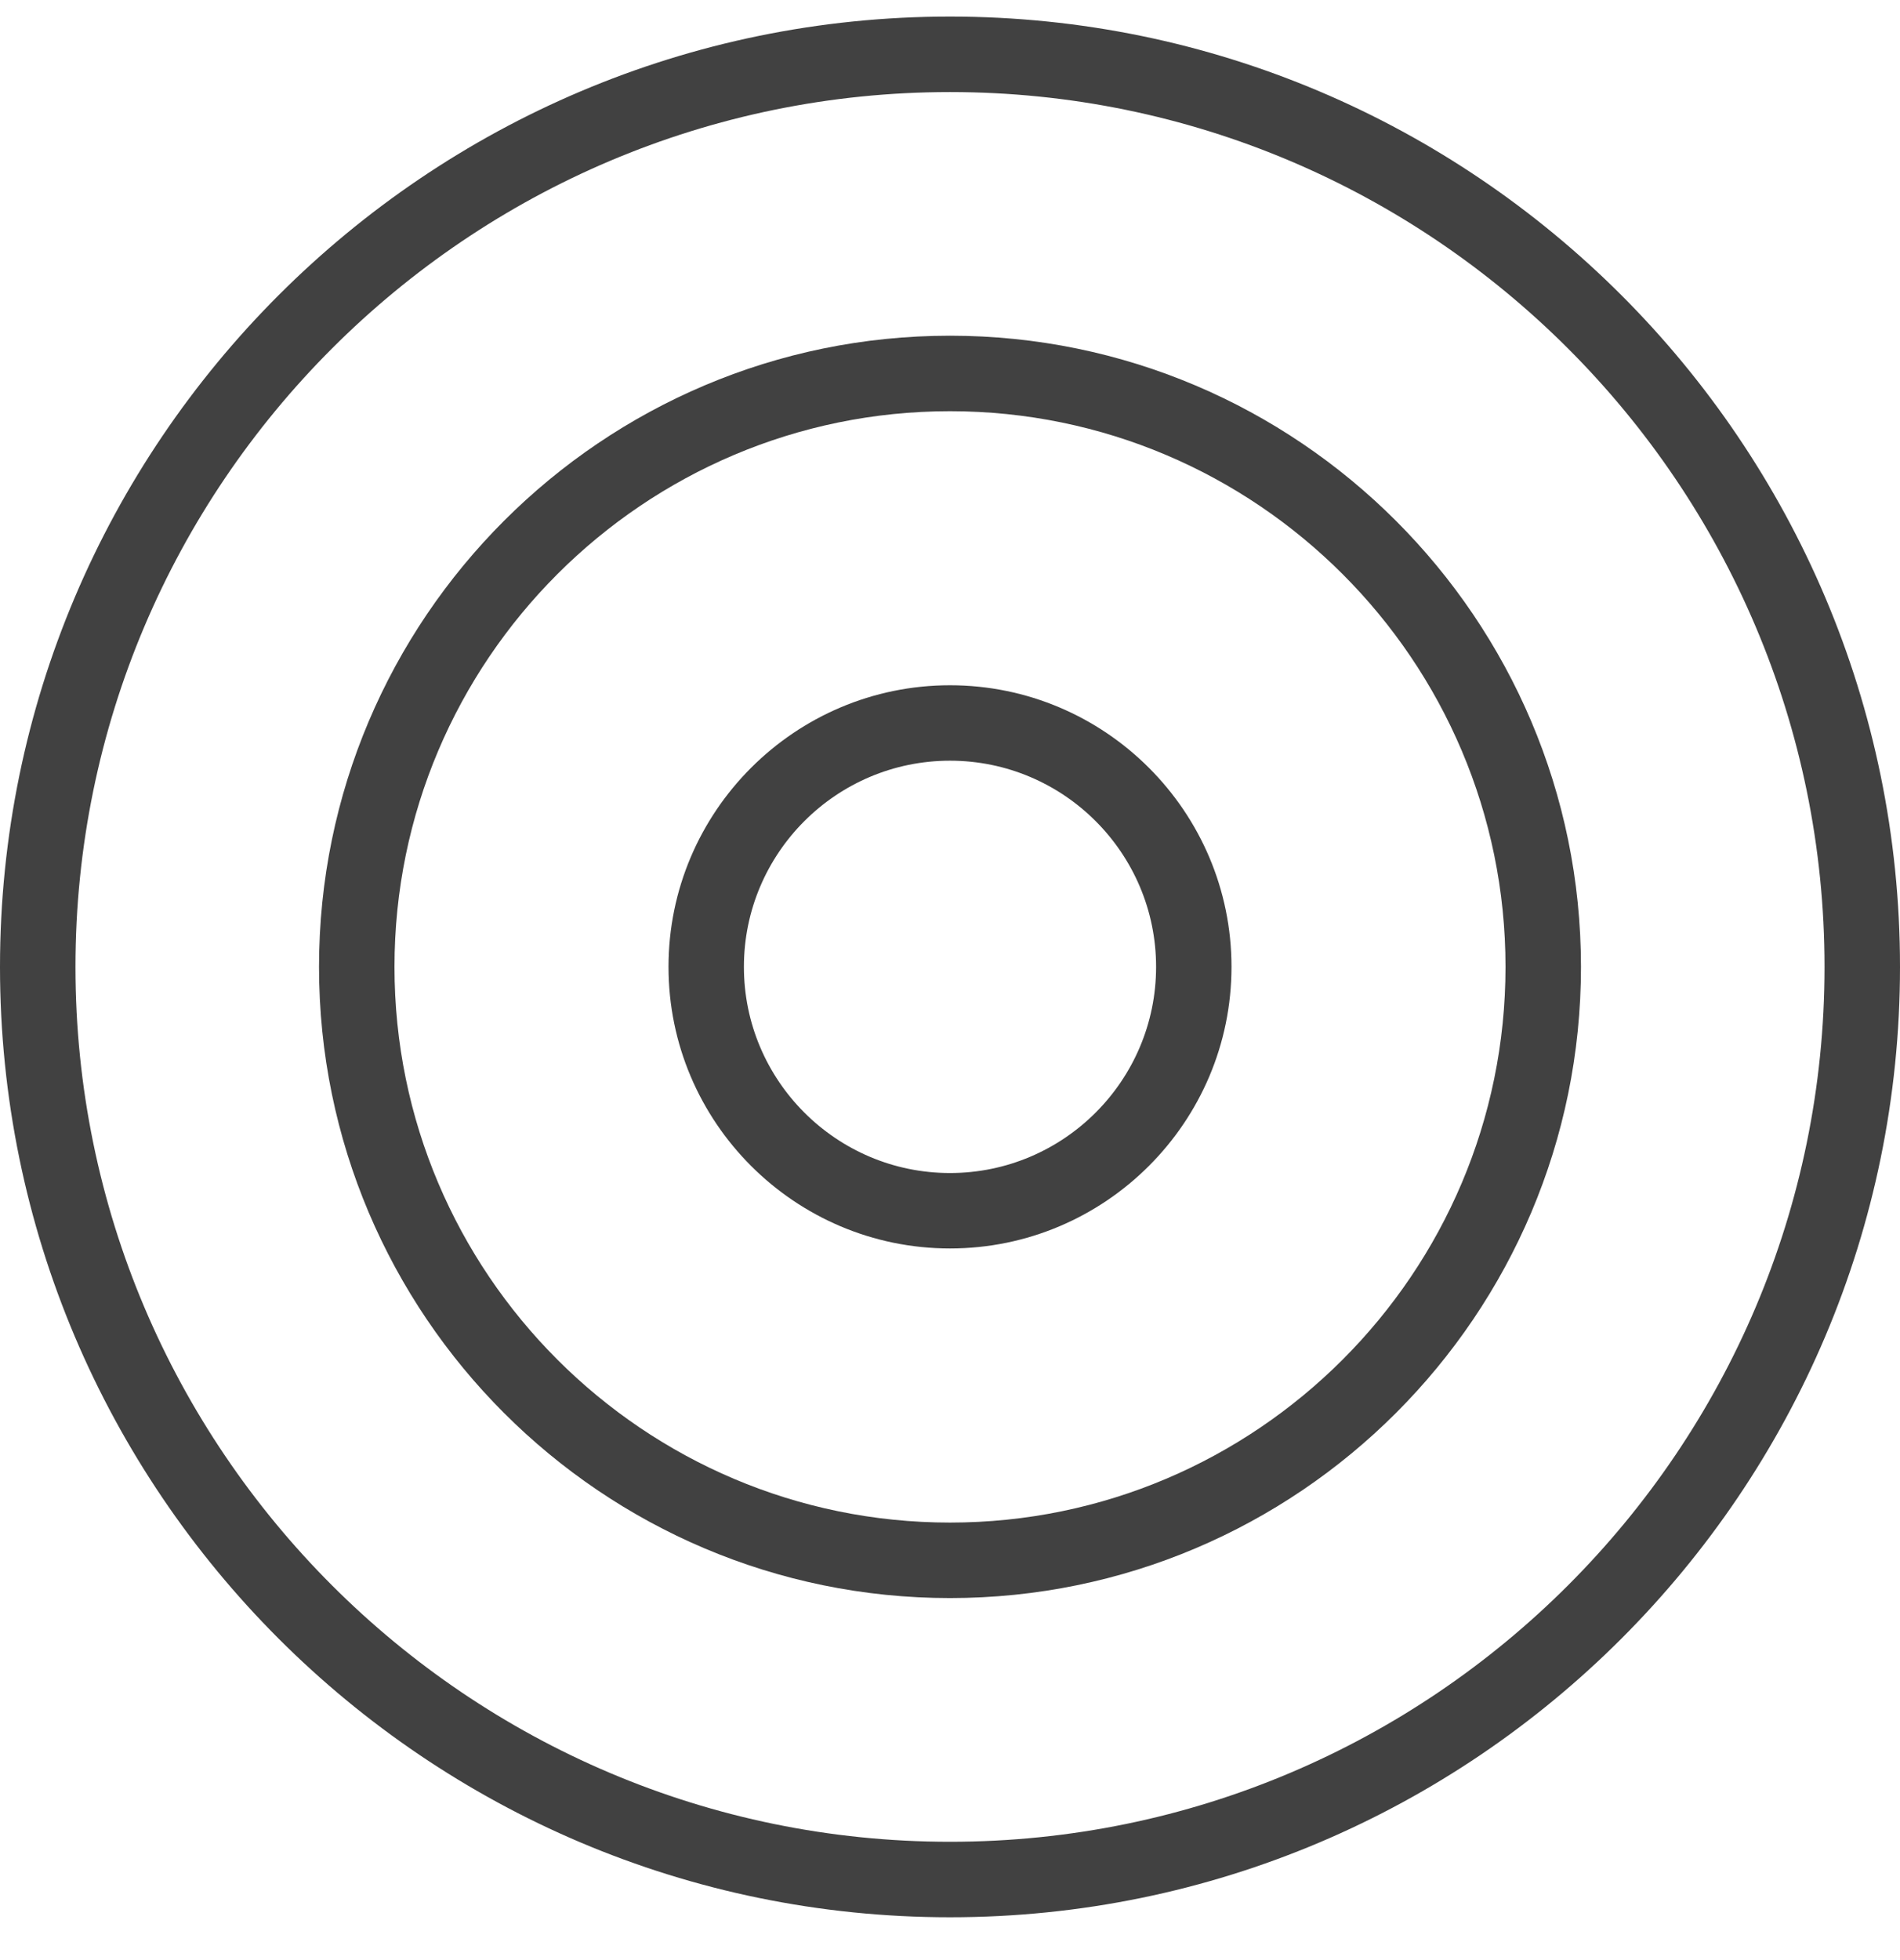 <svg width="32" height="33" viewBox="0 0 32 33" fill="none" xmlns="http://www.w3.org/2000/svg">
<path d="M16 0.279C7.178 0.279 0 7.457 0 16.279C0 25.101 7.178 32.279 16 32.279C24.822 32.279 32 25.102 32 16.279C32 7.456 24.822 0.279 16 0.279ZM16 31.008C7.878 31.008 1.271 24.401 1.271 16.279C1.271 8.157 7.878 1.55 16 1.55C24.122 1.55 30.729 8.157 30.729 16.279C30.729 24.401 24.122 31.008 16 31.008Z" fill="#414141"/>
<path d="M16 5.652C10.14 5.652 5.373 10.419 5.373 16.279C5.373 22.139 10.14 26.905 16 26.905C21.86 26.905 26.627 22.138 26.627 16.279C26.627 10.421 21.86 5.652 16 5.652ZM16 25.634C10.841 25.634 6.644 21.437 6.644 16.278C6.644 11.12 10.841 6.923 16 6.923C21.159 6.923 25.356 11.12 25.356 16.278C25.356 21.437 21.159 25.634 16 25.634Z" fill="#414141"/>
<path d="M16 11.537C13.386 11.537 11.259 13.664 11.259 16.278C11.259 18.892 13.386 21.019 16 21.019C18.614 21.019 20.741 18.892 20.741 16.278C20.741 13.664 18.614 11.537 16 11.537ZM16 19.749C14.086 19.749 12.529 18.192 12.529 16.278C12.529 14.364 14.086 12.807 16 12.807C17.914 12.807 19.471 14.364 19.471 16.278C19.471 18.192 17.914 19.749 16 19.749Z" fill="#414141"/>
</svg>
